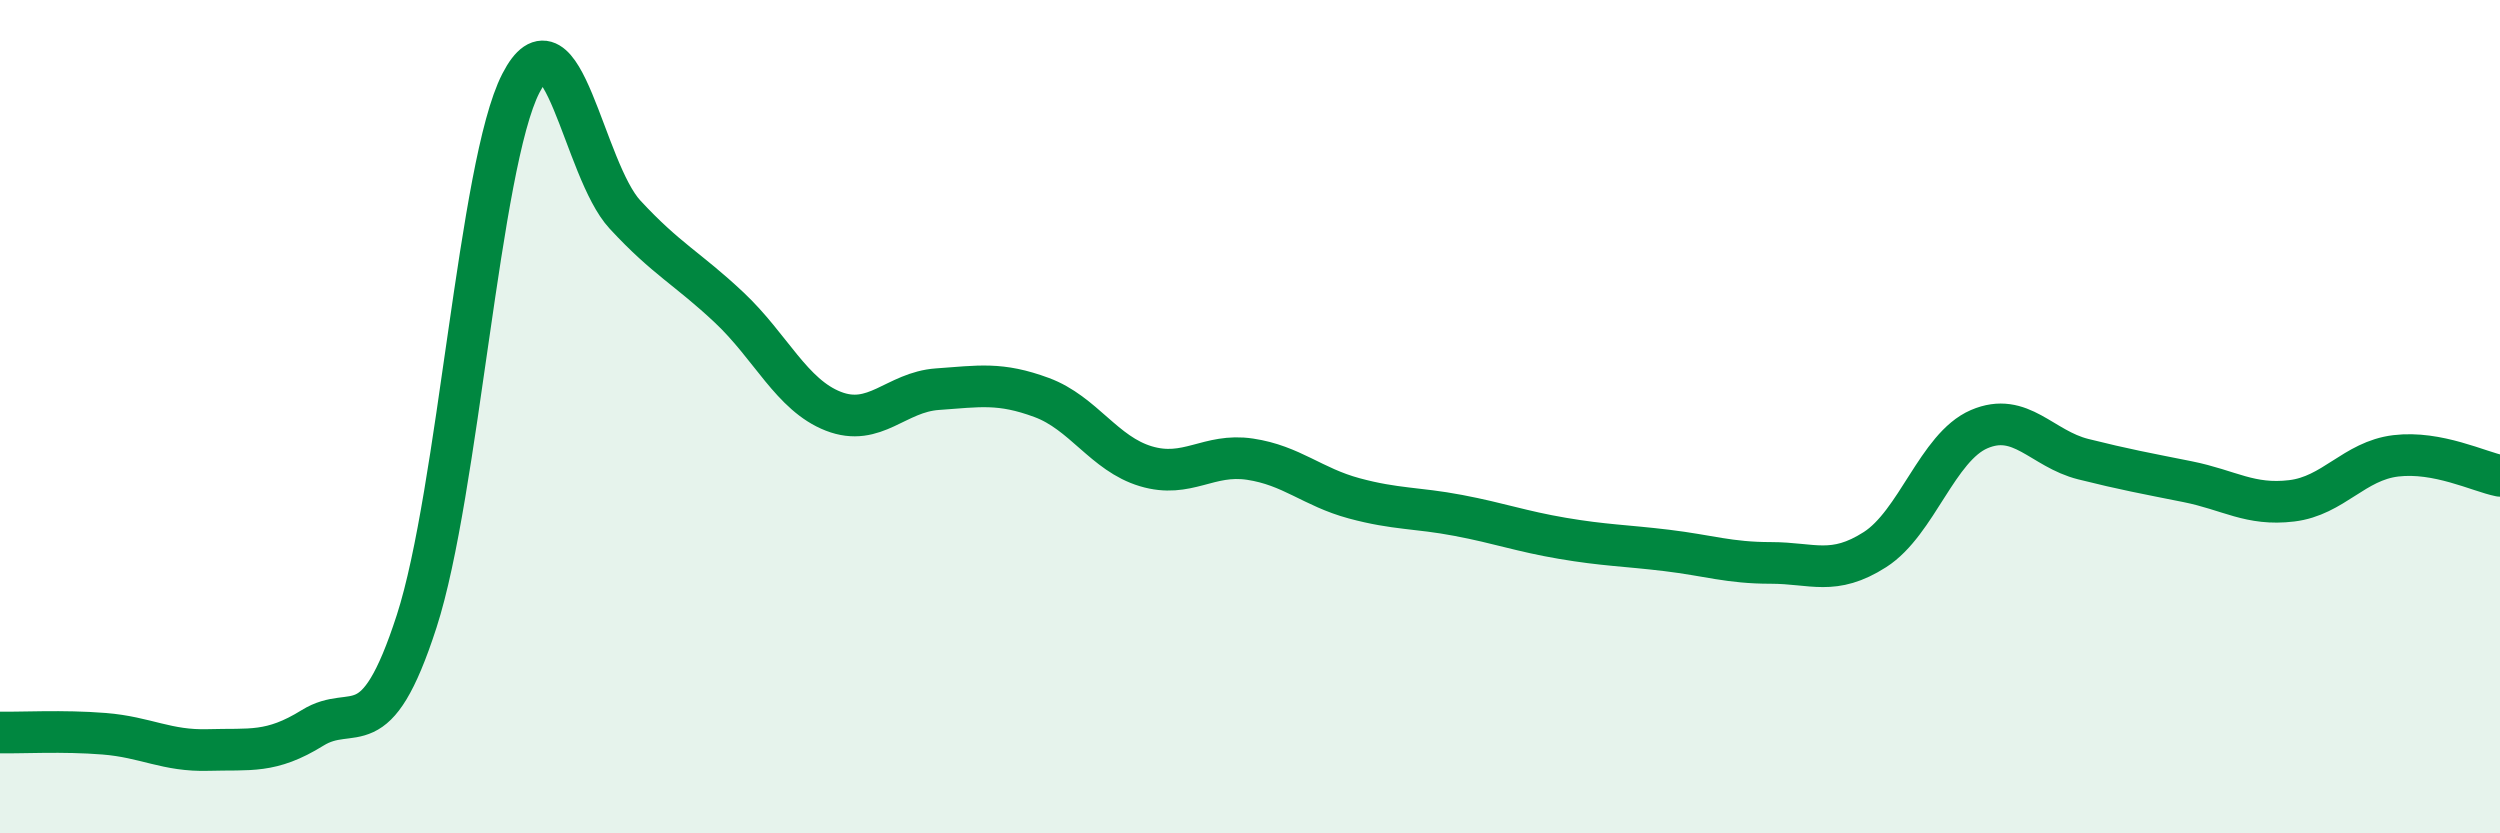 
    <svg width="60" height="20" viewBox="0 0 60 20" xmlns="http://www.w3.org/2000/svg">
      <path
        d="M 0,17.58 C 0.5,17.59 1.5,17.53 2.5,17.61 C 3.5,17.69 4,18.03 5,18 C 6,17.97 6.5,18.09 7.5,17.47 C 8.5,16.85 9,18 10,14.91 C 11,11.82 11.5,3.95 12.5,2 C 13.5,0.05 14,4.07 15,5.15 C 16,6.23 16.5,6.44 17.5,7.38 C 18.5,8.32 19,9.48 20,9.87 C 21,10.26 21.5,9.41 22.5,9.34 C 23.5,9.27 24,9.17 25,9.54 C 26,9.91 26.5,10.89 27.5,11.19 C 28.5,11.49 29,10.87 30,11.02 C 31,11.17 31.5,11.69 32.5,11.96 C 33.5,12.23 34,12.18 35,12.37 C 36,12.56 36.5,12.75 37.5,12.92 C 38.5,13.09 39,13.09 40,13.21 C 41,13.33 41.5,13.51 42.5,13.51 C 43.5,13.51 44,13.83 45,13.19 C 46,12.55 46.5,10.73 47.5,10.3 C 48.5,9.87 49,10.77 50,11.02 C 51,11.27 51.5,11.36 52.5,11.56 C 53.5,11.76 54,12.14 55,12.02 C 56,11.9 56.5,11.06 57.5,10.94 C 58.5,10.82 59.5,11.32 60,11.42L60 20L0 20Z"
        fill="#008740"
        opacity="0.1"
        stroke-linecap="round"
        stroke-linejoin="round"
      />
      <path
        d="M 0,17.58 C 0.5,17.59 1.5,17.53 2.5,17.61 C 3.5,17.69 4,18.03 5,18 C 6,17.97 6.5,18.09 7.5,17.47 C 8.5,16.85 9,18 10,14.91 C 11,11.82 11.5,3.95 12.5,2 C 13.5,0.05 14,4.07 15,5.15 C 16,6.23 16.5,6.44 17.5,7.38 C 18.5,8.32 19,9.48 20,9.87 C 21,10.26 21.5,9.41 22.5,9.34 C 23.5,9.27 24,9.17 25,9.54 C 26,9.91 26.5,10.89 27.5,11.19 C 28.5,11.49 29,10.87 30,11.02 C 31,11.17 31.5,11.69 32.5,11.96 C 33.5,12.23 34,12.18 35,12.37 C 36,12.56 36.5,12.75 37.5,12.92 C 38.5,13.09 39,13.09 40,13.21 C 41,13.33 41.5,13.51 42.5,13.51 C 43.5,13.51 44,13.83 45,13.19 C 46,12.55 46.5,10.73 47.5,10.3 C 48.5,9.87 49,10.77 50,11.02 C 51,11.27 51.5,11.36 52.5,11.56 C 53.5,11.76 54,12.14 55,12.02 C 56,11.9 56.5,11.06 57.5,10.94 C 58.5,10.82 59.5,11.32 60,11.42"
        stroke="#008740"
        stroke-width="1"
        fill="none"
        stroke-linecap="round"
        stroke-linejoin="round"
      />
    </svg>
  